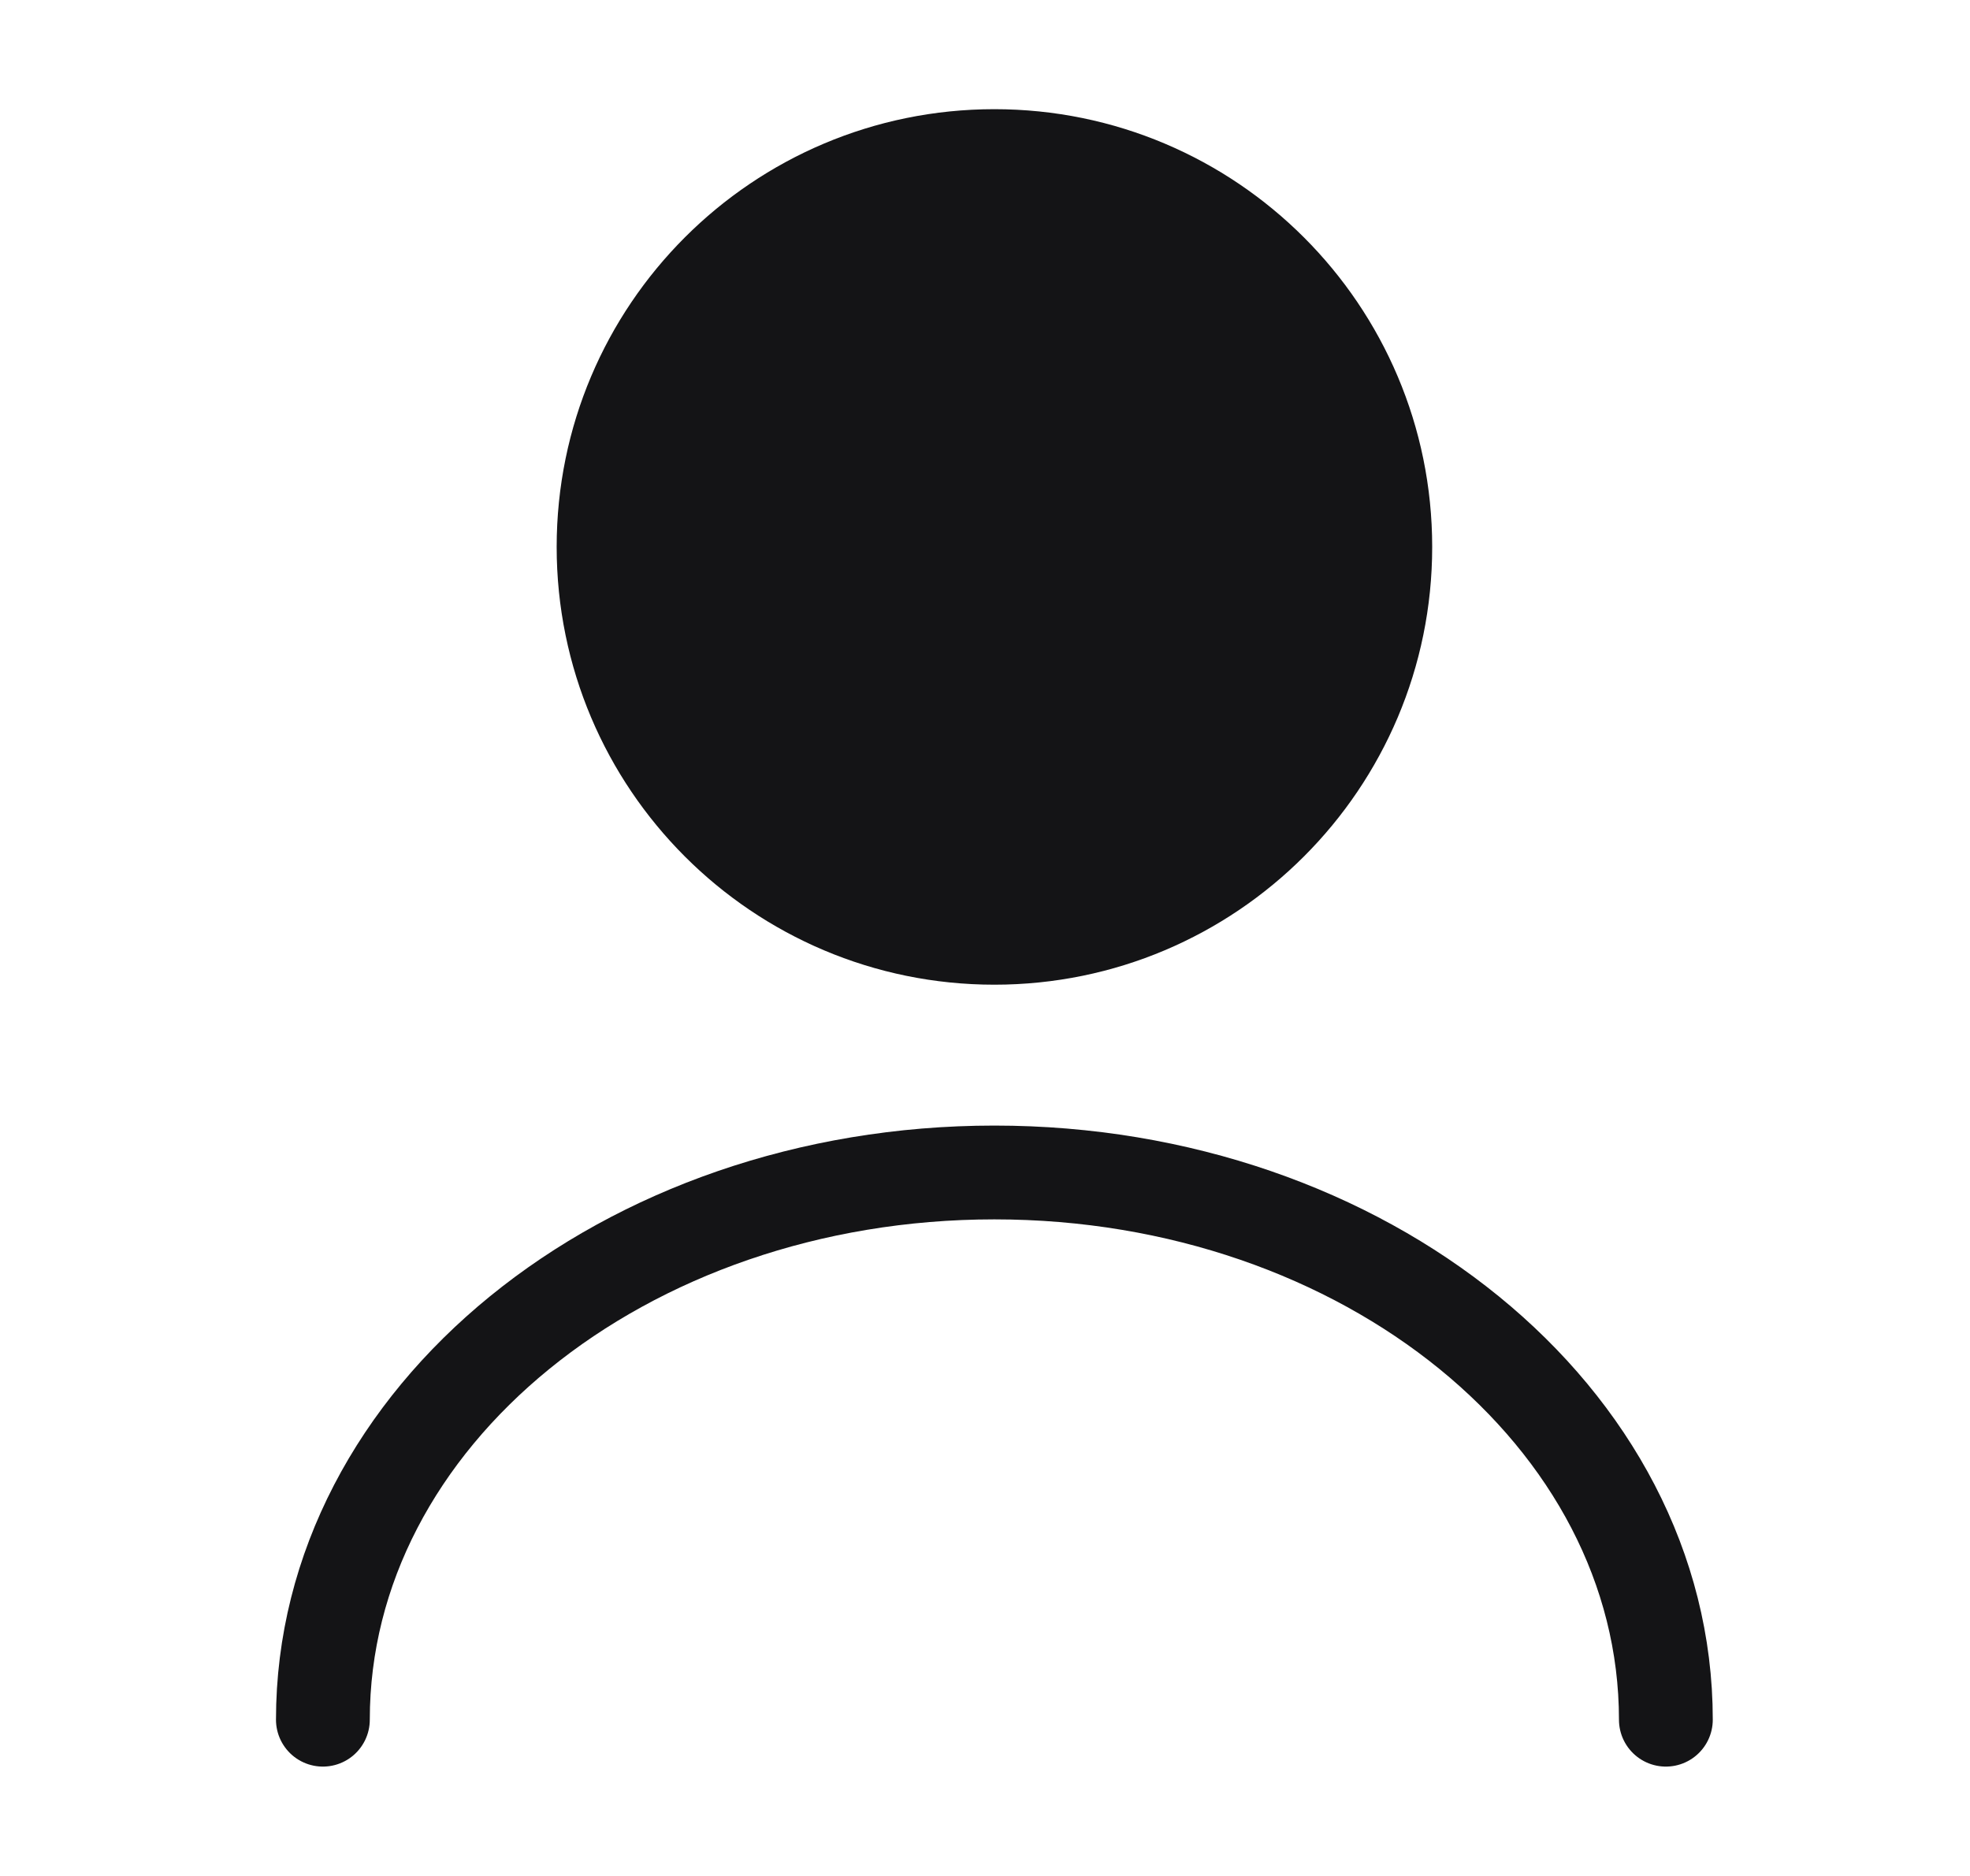 <?xml version="1.0" encoding="utf-8"?>
<!-- Generator: Adobe Illustrator 16.0.0, SVG Export Plug-In . SVG Version: 6.00 Build 0)  -->
<!DOCTYPE svg PUBLIC "-//W3C//DTD SVG 1.1//EN" "http://www.w3.org/Graphics/SVG/1.1/DTD/svg11.dtd">
<svg version="1.1" id="Layer_1" xmlns="http://www.w3.org/2000/svg" xmlns:xlink="http://www.w3.org/1999/xlink" x="0px" y="0px"
	 width="21px" height="20px" viewBox="0 0 21 20" enable-background="new 0 0 21 20" xml:space="preserve">
<path fill="#141416" stroke="#141416" stroke-miterlimit="10" d="M10.6,9.998c2.301,0,4.167-1.866,4.167-4.167
	S12.901,1.664,10.6,1.664S6.434,3.529,6.434,5.831S8.299,9.998,10.6,9.998z"/>
<path fill="none" stroke="#141416" stroke-linecap="round" stroke-linejoin="round" d="M17.758,18.334
	c0-3.226-3.208-5.834-7.158-5.834c-3.95,0-7.158,2.608-7.158,5.834"/>
</svg>
